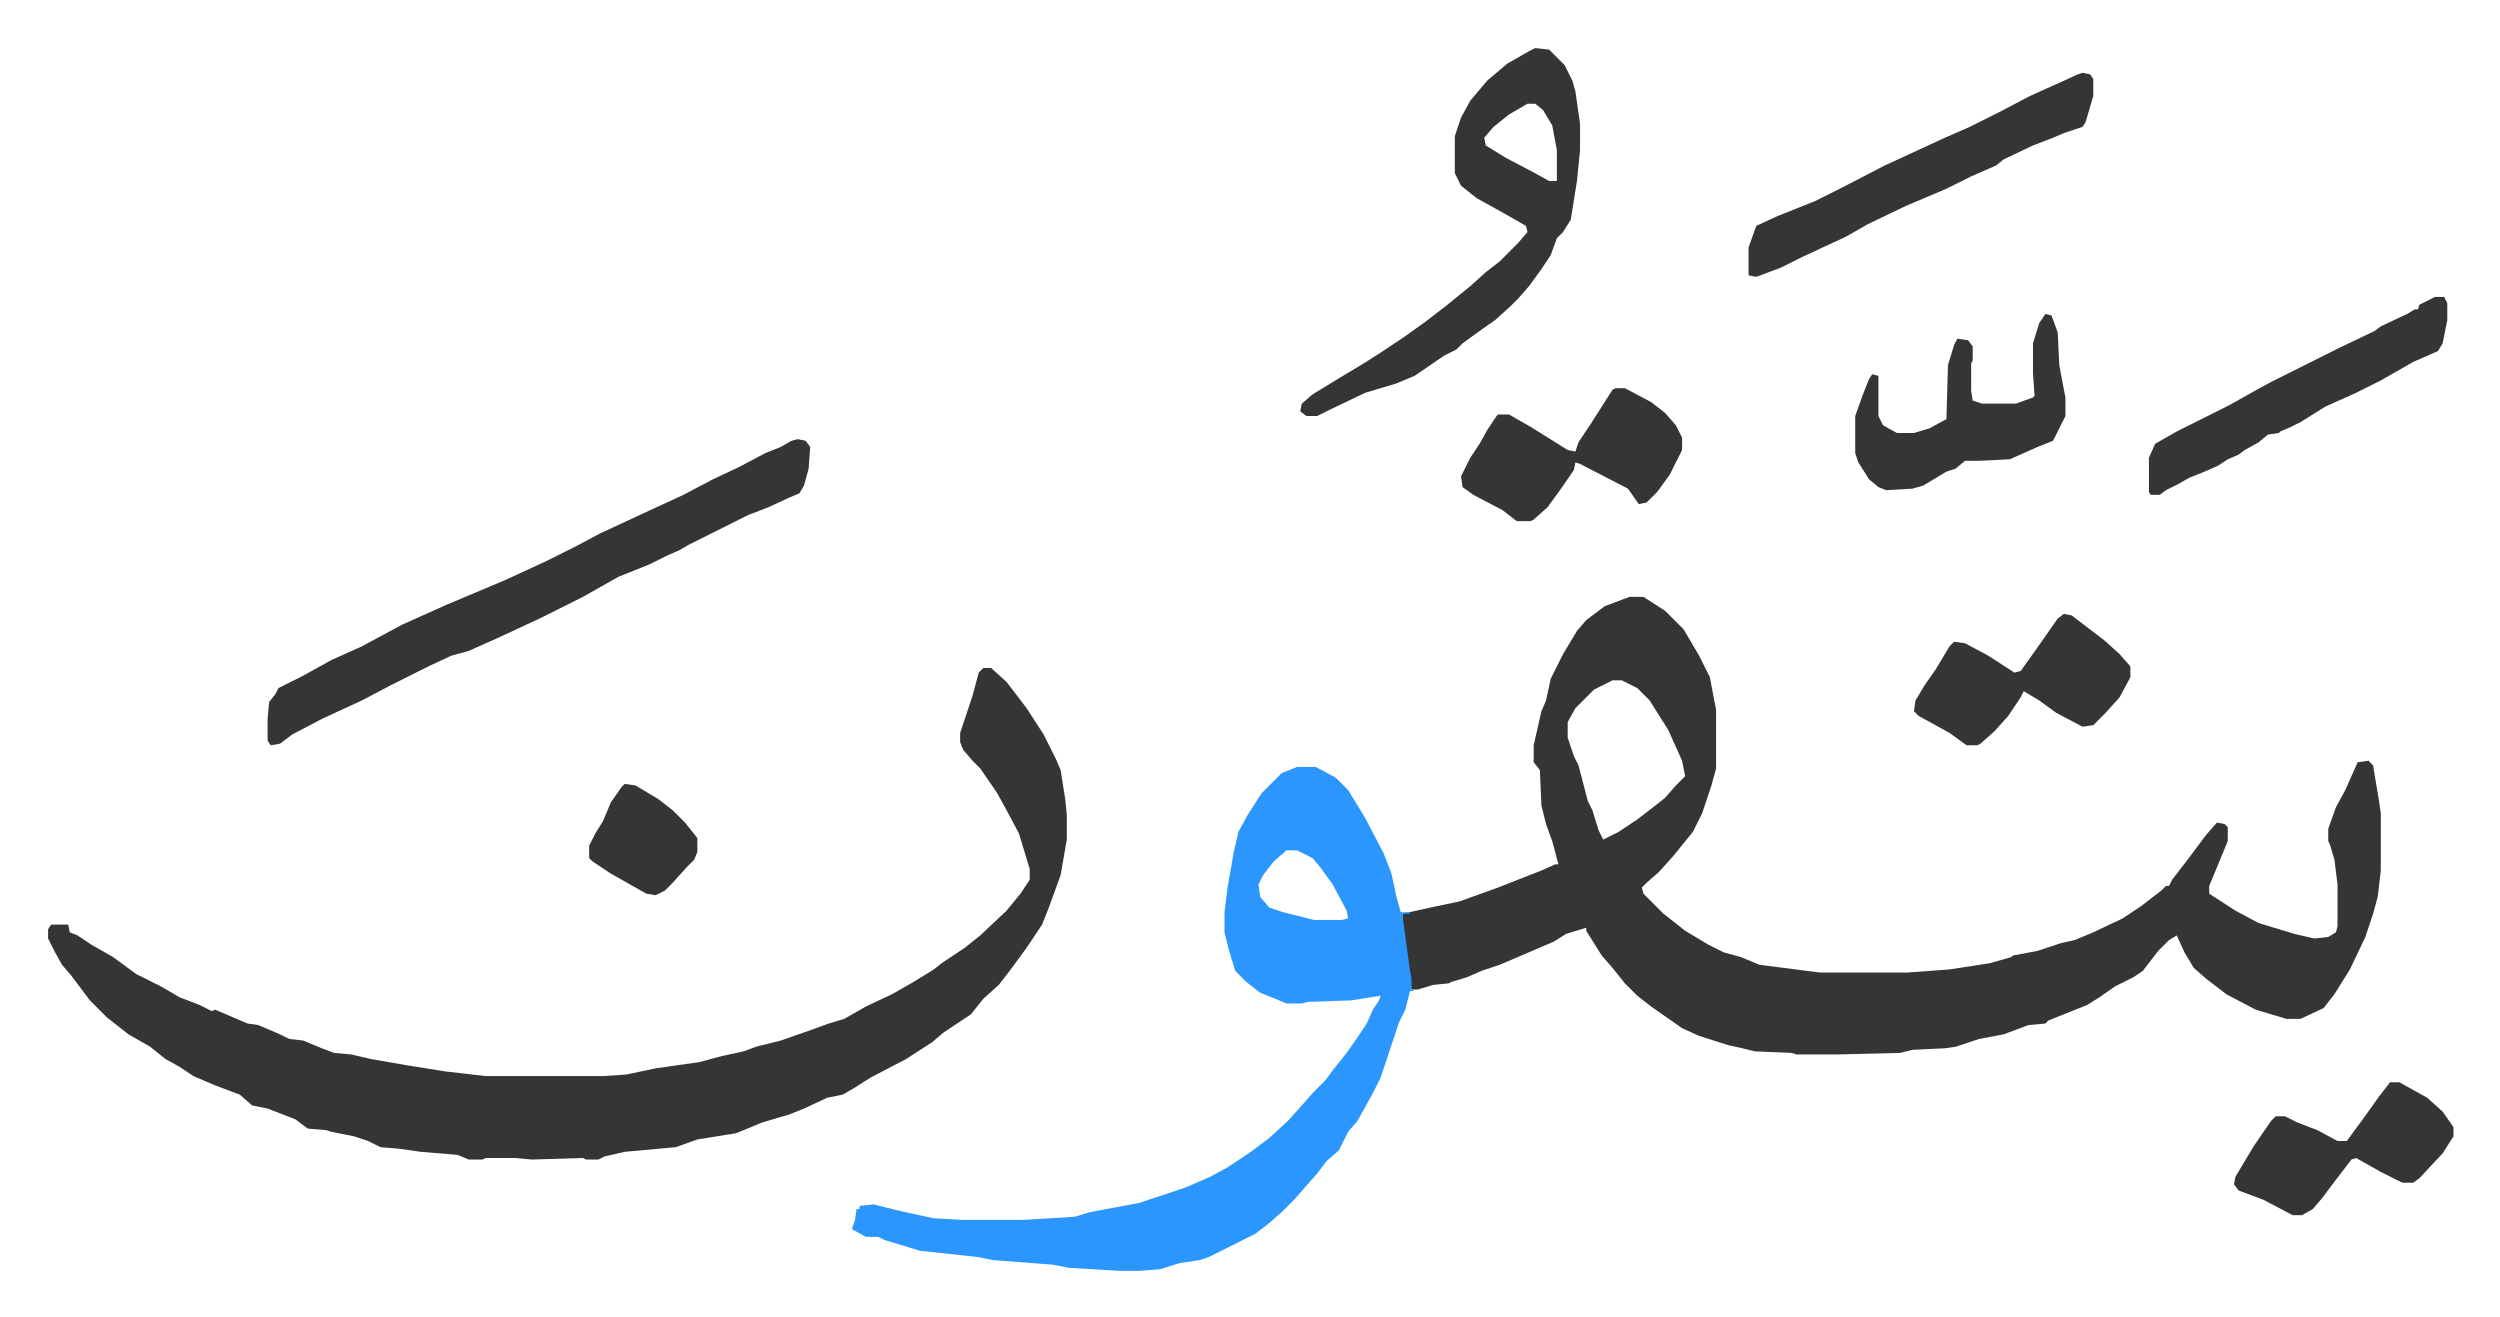 <svg xmlns="http://www.w3.org/2000/svg" role="img" viewBox="-31.10 296.90 1617.20 852.20"><path fill="#353535" id="rule_normal" d="M1023 683h9l14 9 12 12 10 17 7 14 3 16 1 5v38l-3 11-6 18-6 12-13 16-9 10-8 7-3 3 1 4 13 13 14 11 15 9 10 5 11 3 12 5 39 5h57l27-2 26-4 14-4 1-1 16-3 15-5 9-2 12-5 19-9 12-8 13-10 3-3h2l2-4 10-13 12-16 7-8 5 1 2 2v9l-12 29v5l17 11 15 8 23 7 13 3 9-1 5-3 1-4v-27l-2-16-3-10-1-2v-8l5-14 6-11 8-18 7-1 3 3 4 24 1 7v37l-2 17-3 11-5 15-10 21-10 16-7 9-15 7h-9l-20-6-19-10-13-10-8-7-6-10-5-11-5 3-7 7-10 13-6 4-12 6-10 7-8 5-15 6-10 4-2 2-11 1-16 6-16 3-15 5-7 1-21 1-8 2-41 1h-26l-3-1-24-1-8-2-9-2-19-6-11-5-20-14-9-7-8-8-8-10-7-8-10-16v-2l-13 4-8 5-21 9-14 6-12 4-9 4-10 3-2 1-10 1-10 3h-4l-5-34-1-15 18-4 19-4 25-9 28-11 9-4h2l-4-15-4-11-3-12-1-23-4-5v-11l5-22 3-7 3-14 8-16 9-15 6-7 12-9zm-11 54l-12 6-12 12-5 9v10l4 12 3 6 6 23 3 6 4 13 3 6 10-5 12-8 13-10 5-4 7-8 6-6-2-10-9-20-12-19-8-8-10-5zm-407-8h5l10 9 13 17 11 17 8 16 3 7 3 19 1 10v16l-4 23-8 22-4 10-10 15-11 15-7 9-10 9-8 10-9 6-9 6-7 6-17 11-23 12-11 7-7 4-10 2-15 7-10 4-7 2-10 3-17 7-25 4-14 5-33 3-13 3-4 2h-8l-2-1-33 1-11-1h-19l-2 1h-9l-7-3-24-2-14-2-12-1-8-4-9-3-15-3-3-1-12-1-8-6-18-7-10-2-8-7-16-6-14-6-9-6-9-5-10-8-14-8-14-11-11-11-12-16-6-7-5-9-4-8v-6l2-3h11l1 5 5 2 9 6 14 8 15 11 16 8 12 7 13 5 8 4 2-1 21 9 7 1 14 6 6 3 9 1 12 5 8 3 11 1 13 3 23 4 25 4 26 3h76l15-1 19-4 28-4 15-4 14-3 8-3 16-4 20-7 11-4 10-3 14-8 17-8 14-8 13-8 5-4 15-10 10-8 17-16 9-11 6-9v-7l-7-23-8-15-6-11-11-16-5-5-6-7-2-5v-6l4-12 4-12 4-15z"/><path fill="#2c96ff" id="rule_madd_permissible_2_4_6" d="M808 793h12l13 7 8 8 11 18 12 23 5 13 3 14 3 11h6v1h-5l5 37 1 5v7l2 1h-3l-3 12-4 8-12 36-5 10-10 18-6 7-6 12-8 7-6 8-8 9-7 8-8 8-8 7-9 7-16 8-14 7-6 2-13 2-13 4-13 1h-13l-33-2-10-2-39-3-10-2-37-4-23-7-4-2h-8l-9-5 2-6 1-7h2v-2l9-1 16 4 23 5 18 1h40l33-2 10-3 32-6 30-10 16-7 11-6 15-10 12-9 12-11 9-10 7-8 8-8 6-8 8-10 7-10 6-9 4-9 4-6 1-3-19 3-28 1-4 1h-10l-7-3-10-4-9-7-7-7-4-13-3-12v-13l2-16 4-23 3-13 6-11 9-14 13-13zm-7 54l-8 7-7 9-3 6 1 8 6 7 9 3 20 5h18l4-1-1-5-9-17-8-11-5-6-10-5z"/><path fill="#353535" id="rule_normal" d="M485 581l5 1 3 4-1 14-3 11-3 5-7 3-13 6-13 5-32 16-6 3-7 4-7 3-12 6-20 8-23 13-16 8-12 6-28 13-18 8-11 3-15 7-24 12-19 10-26 12-19 10-8 6-6 1-2-3v-14l1-11 4-5 2-4 16-8 18-10 20-9 26-14 29-13 38-16 26-12 20-10 15-8 28-13 26-12 19-10 17-8 17-9 10-4 7-4zm477-253l9 1 10 10 5 10 2 7 3 21v17l-2 20-4 25-5 8-4 4-4 11-6 9-8 11-7 8-5 5-10 9-10 7-11 8-4 4-8 4-19 13-12 5-20 6-23 11-8 4h-7l-4-3 1-5 7-6 18-11 15-9 11-7 15-10 14-10 13-10 16-13 10-9 9-7 12-12 6-7-1-4-14-8-18-10-10-8-4-8v-24l4-12 6-11 11-13 13-11 14-8zm-5 36l-12 7-10 8-6 7 1 5 13 8 19 10 9 5h5v-20l-3-16-6-10-5-4zm359-20l5 1 2 3v11l-5 17-2 3-12 4-7 3-13 5-19 9-5 4-16 7-16 8-26 11-25 12-14 8-28 13-14 7-16 6-5-1v-18l5-14 13-6 25-10 16-8 29-15 39-18 16-7 20-10 19-10 20-9 11-5zm228 145h6l2 4v11l-3 15-3 5-16 7-21 12-16 8-20 9-16 10-6 3-7 3-1 1-7 1-6 5-9 5-4 3-7 3-6 4-9 4-10 4-7 4-8 4-4 3h-6l-1-2v-22l4-9 14-8 34-17 16-9 11-6 28-14 16-8 23-11 4-3 17-8 5-3h2l1-3zm-530 59h6l17 9 9 7 7 8 4 8v8l-8 16-8 11-7 7-5 1-7-10-31-16-3-1-1 5-9 13-8 11-9 8-2 1h-9l-9-7-19-10-7-5-1-7 6-12 6-9 5-9 6-9 1-1h7l14 8 16 10 8 5 5 1 2-6 8-12 14-22zm278-48l4 1 4 11 1 21 3 16 1 5v12l-8 16-10 4-18 8-20 1h-9l-6 5-6 2-10 6-5 3-7 2-17 1-5-2-6-5-7-11-2-6v-24l5-14 4-10 2-3 4 1v26l3 6 9 5h11l10-3 11-6 1-35 4-13 2-4 7 1 3 4v9l-1 2v18l1 6 6 2h22l11-4 1-1-1-15v-19l4-13zm12 194l5 1 21 16 10 9 7 8v7l-7 13-9 10-8 8-7 1-17-9-11-8-10-6-2 4-8 12-9 10-9 8-2 1h-7l-11-8-20-11-3-3 1-7 6-10 7-10 9-15 3-3 7 1 15 8 17 11 4-1 10-14 7-10 7-10zm211 303h6l18 10 10 9 7 10v6l-7 11-15 16-4 3h-7l-14-7-16-9-3 1-10 13-9 12-6 7-7 4h-6l-19-10-16-6-3-4 1-5 12-20 11-16 3-3h6l8 4 13 5 13 7h6l11-15 10-14zM373 804l7 1 15 9 9 7 8 8 8 10v9l-2 5-5 5-9 10-5 5-6 3-6-1-23-13-12-8-2-2v-8l4-8 5-8 5-12 7-10z"/></svg>
